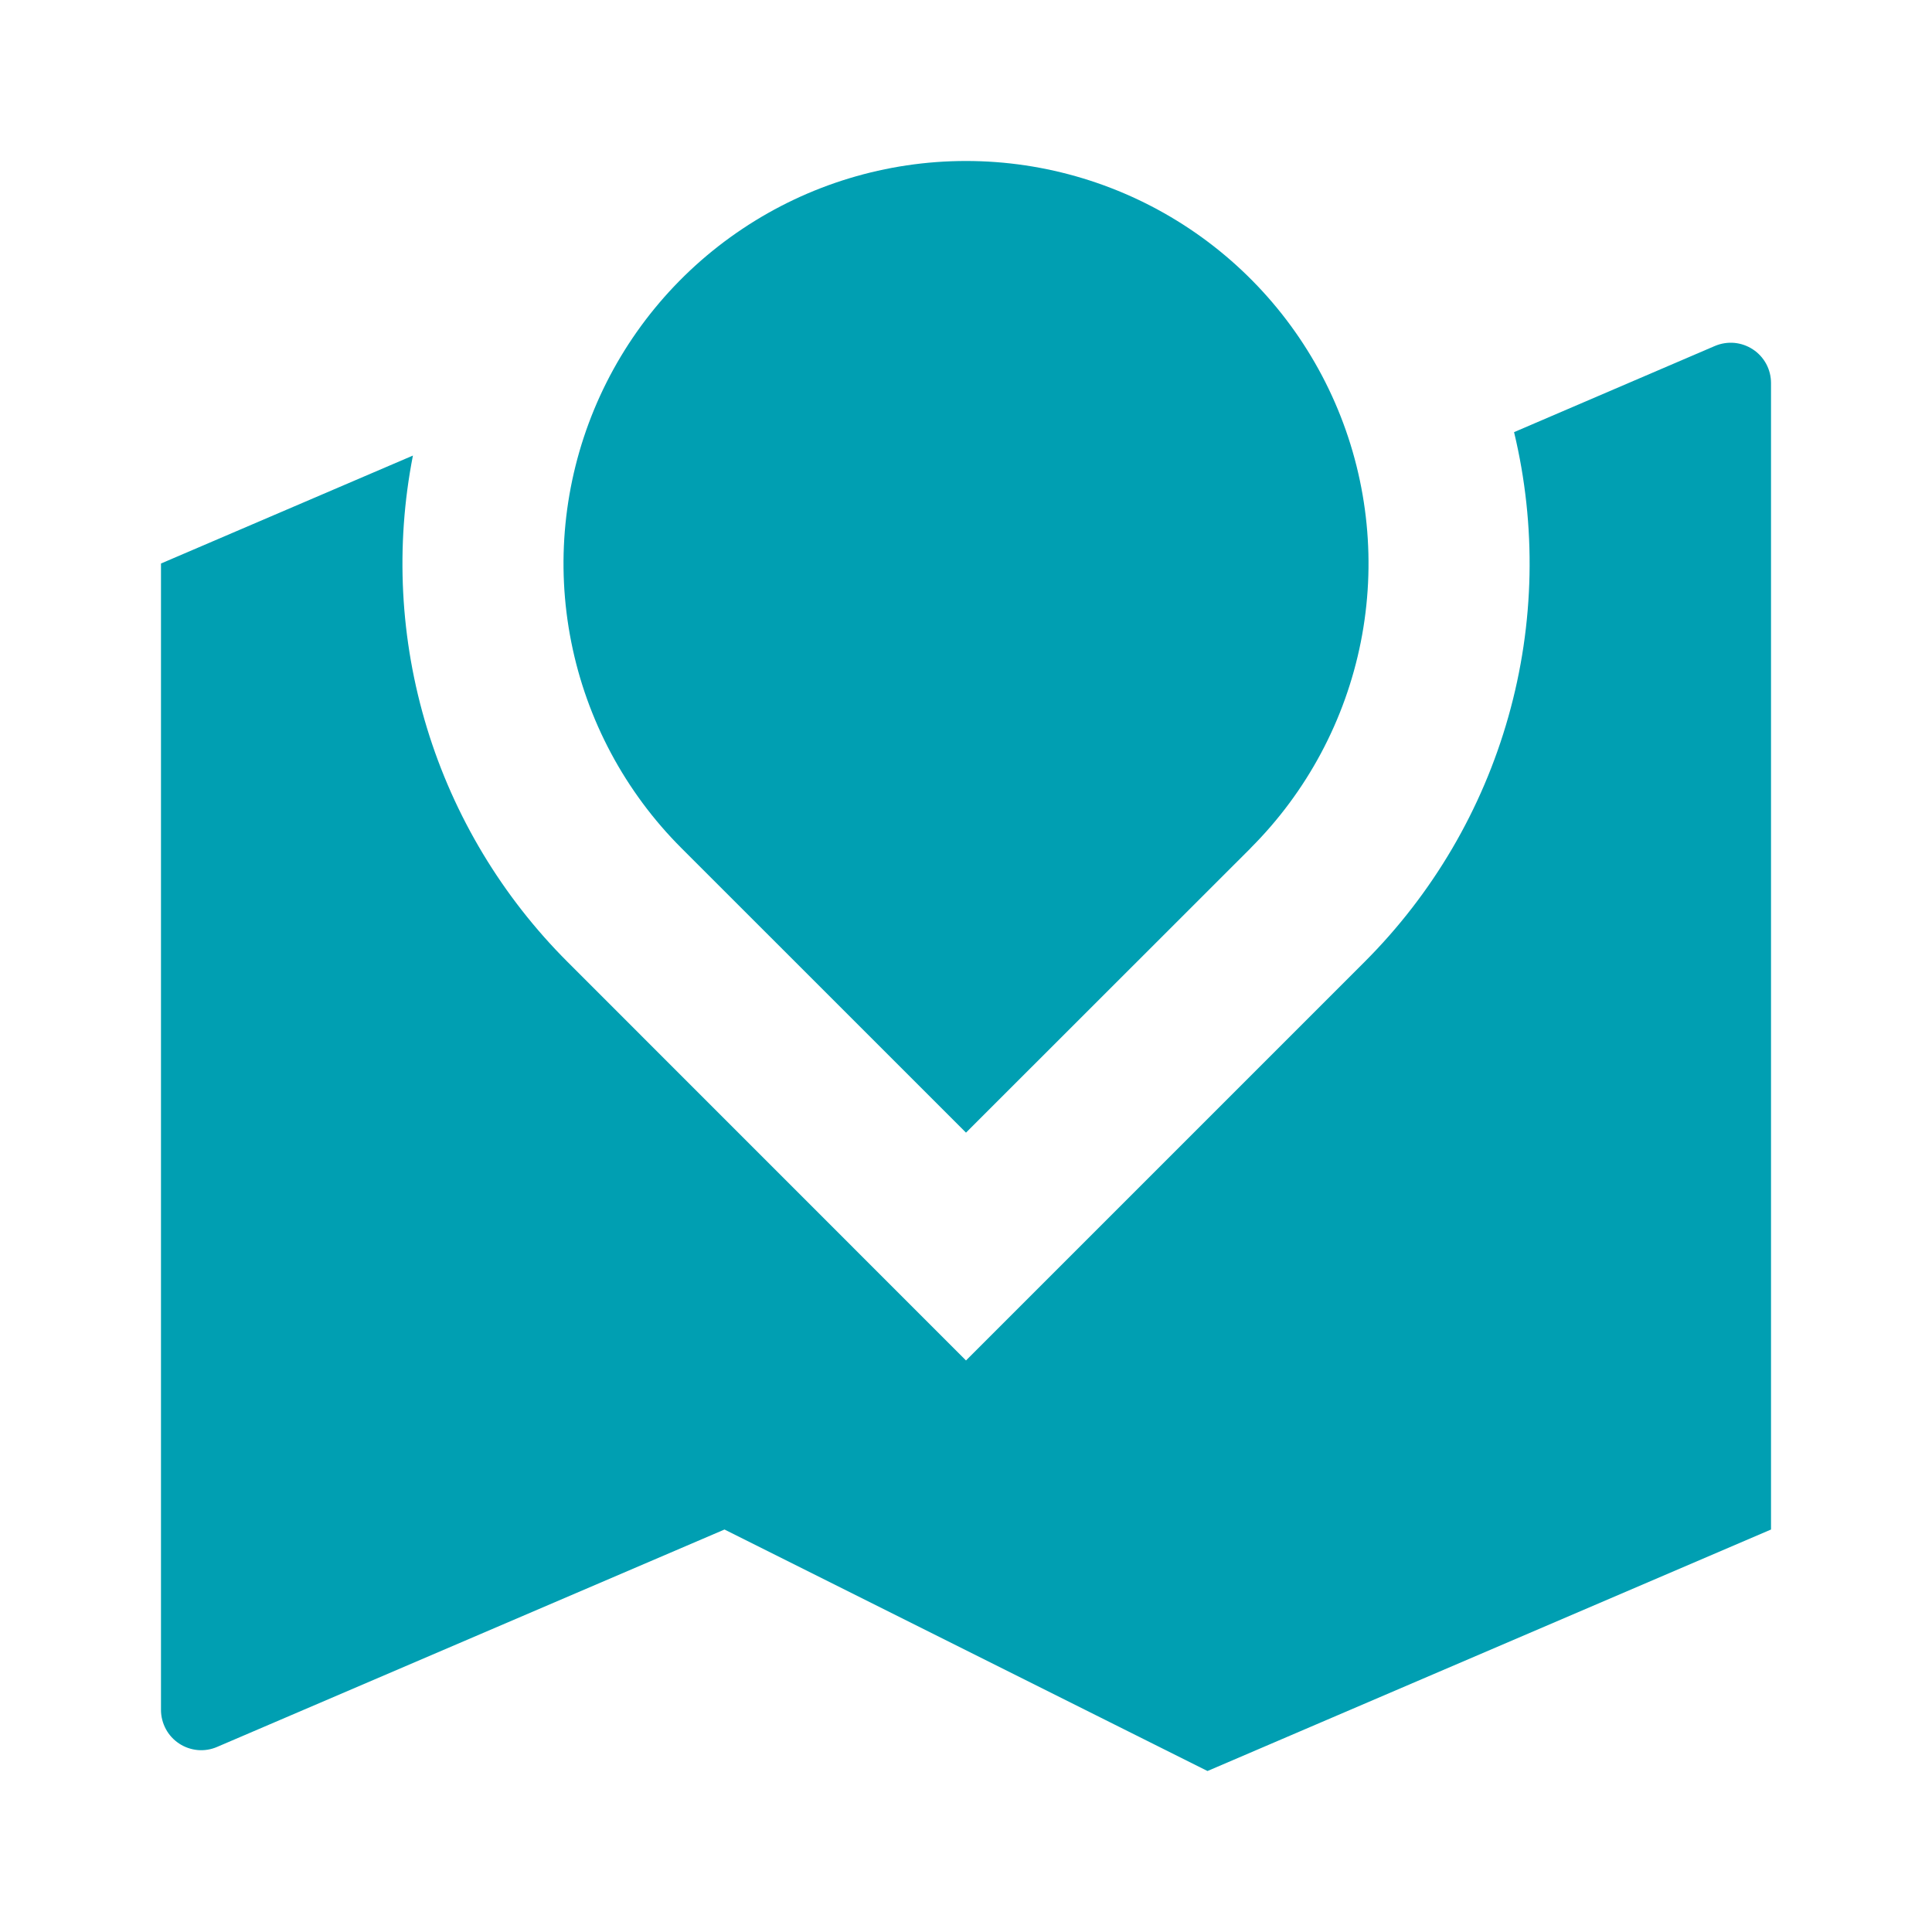 <svg width="40" height="40" viewBox="0 0 40 40" fill="none" xmlns="http://www.w3.org/2000/svg">
<path d="M28.25 19.917C29.662 18.506 30.688 16.757 31.23 14.836C31.773 12.915 31.813 10.887 31.347 8.947L35.505 7.163C35.632 7.109 35.77 7.087 35.908 7.099C36.045 7.112 36.177 7.158 36.292 7.234C36.408 7.31 36.502 7.413 36.568 7.535C36.633 7.656 36.667 7.792 36.667 7.93V31.667L25 36.667L15 31.667L4.495 36.168C4.368 36.223 4.23 36.245 4.093 36.233C3.955 36.22 3.823 36.174 3.708 36.098C3.593 36.022 3.498 35.919 3.433 35.797C3.368 35.675 3.333 35.54 3.333 35.402V11.667L8.549 9.432C8.182 11.308 8.282 13.245 8.84 15.073C9.398 16.901 10.398 18.564 11.75 19.915L20 28.167L28.25 19.917ZM25.893 17.56L20 23.45L14.107 17.558C12.942 16.393 12.148 14.908 11.827 13.291C11.505 11.675 11.671 10 12.301 8.477C12.932 6.954 14 5.653 15.371 4.738C16.741 3.822 18.352 3.333 20 3.333C21.648 3.333 23.259 3.822 24.63 4.738C26 5.653 27.068 6.954 27.699 8.477C28.33 10 28.495 11.675 28.174 13.291C27.852 14.908 27.059 16.393 25.893 17.558V17.56Z" fill="#009FB2"/>
</svg>

